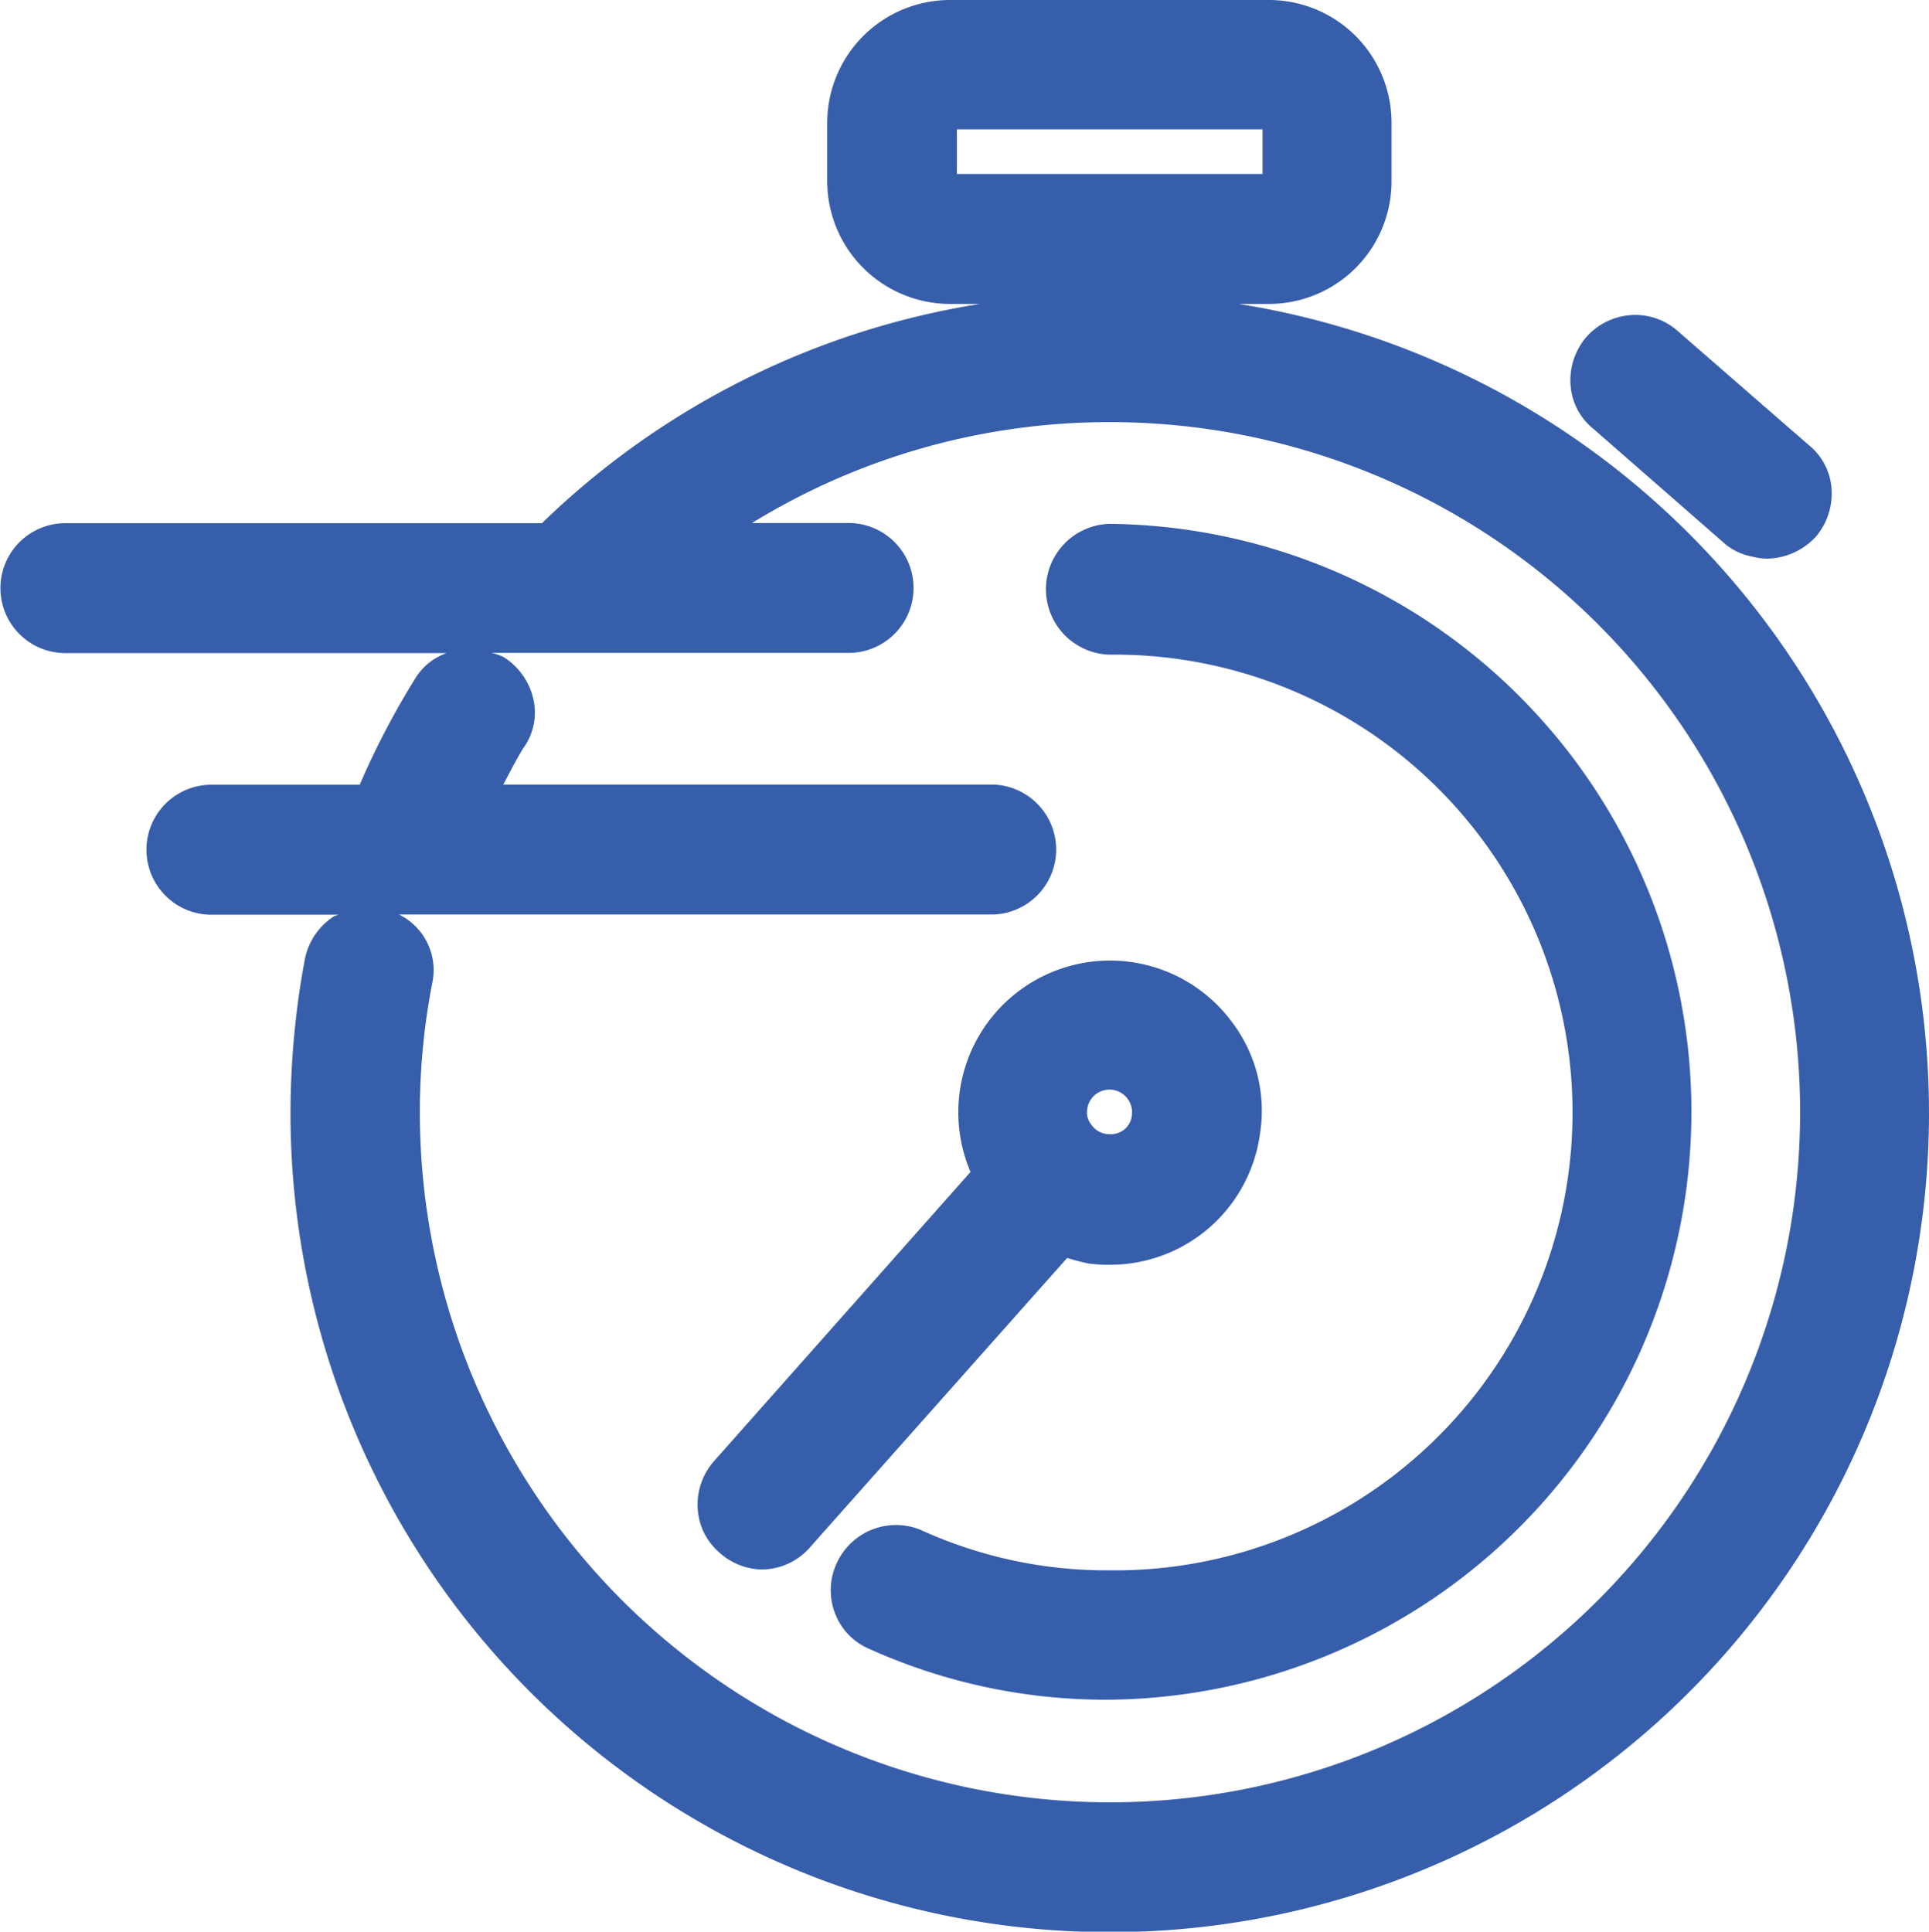<svg xmlns="http://www.w3.org/2000/svg" width="31.954" height="32" viewBox="0 0 31.954 32"><title>icon-time</title><path d="M12.651,26a1.07,1.07,0,0,0,.8-.379L17.7,20.839a3.56,3.56,0,0,0,.354.092,2.447,2.447,0,0,0,.354.021,2.506,2.506,0,0,0,2.486-2.165,2.429,2.429,0,0,0-.476-1.873,2.513,2.513,0,0,0-4.318,2.5L11.855,24.2a1.091,1.091,0,0,0-.274.8,1.034,1.034,0,0,0,.352.713A1.079,1.079,0,0,0,12.651,26Zm5.38-7.611A.372.372,0,0,1,18.7,18.2a.378.378,0,0,1,.071.286.348.348,0,0,1-.135.234.374.374,0,0,1-.266.066l-.016,0a.368.368,0,0,1-.256-.159A.312.312,0,0,1,18.031,18.391Z" transform="translate(-0.023)" style="fill:#375eab"/><path d="M18.4,10.845a7.585,7.585,0,1,1,0,15.169,7.412,7.412,0,0,1-3.119-.667,1.077,1.077,0,0,0-1.393.54,1.058,1.058,0,0,0-.031.842,1.038,1.038,0,0,0,.565.586,9.523,9.523,0,0,0,3.978.842,9.74,9.74,0,0,0,0-19.479,1.084,1.084,0,0,0,0,2.167Z" transform="translate(-0.023)" style="fill:#375eab"/><path d="M20.541,5.035h.5a2.032,2.032,0,0,0,2.033-2.026V2.028A2.033,2.033,0,0,0,21.046,0H15.767a2.037,2.037,0,0,0-2.041,2.028v.981a2.036,2.036,0,0,0,2.041,2.026h.488A13.444,13.444,0,0,0,9,8.667H1.106a1.076,1.076,0,1,0,0,2.152H7.421a.991.991,0,0,0-.516.415A13.3,13.3,0,0,0,5.982,13H3.493a1.077,1.077,0,0,0,0,2.153H5.627c-.026.014-.055.016-.079.031a1.1,1.1,0,0,0-.475.706,13.984,13.984,0,0,0-.238,2.53A13.571,13.571,0,1,0,20.541,5.035ZM15.874,2.882V2.143h5.063v.739Zm.6,12.268a1.077,1.077,0,0,0,0-2.153H8.36c.109-.206.218-.419.329-.6a1,1,0,0,0,.176-.783,1.115,1.115,0,0,0-.507-.734,1.189,1.189,0,0,0-.188-.064h5.91a1.076,1.076,0,1,0,0-2.152h-1.6A11.292,11.292,0,0,1,18.4,6.993,11.432,11.432,0,1,1,6.978,18.417a11.167,11.167,0,0,1,.206-2.134,1.025,1.025,0,0,0-.551-1.133Z" transform="translate(-0.023)" style="fill:#375eab"/><path d="M28.61,9.02a.981.981,0,0,0,.439.2.97.97,0,0,0,.257.034,1.123,1.123,0,0,0,.809-.377,1.109,1.109,0,0,0,.244-.822,1.021,1.021,0,0,0-.376-.684L27.824,5.492a1.058,1.058,0,0,0-.787-.272,1.086,1.086,0,0,0-.754.384,1.1,1.1,0,0,0-.24.814,1.013,1.013,0,0,0,.373.685Z" transform="translate(-0.023)" style="fill:#375eab"/></svg>